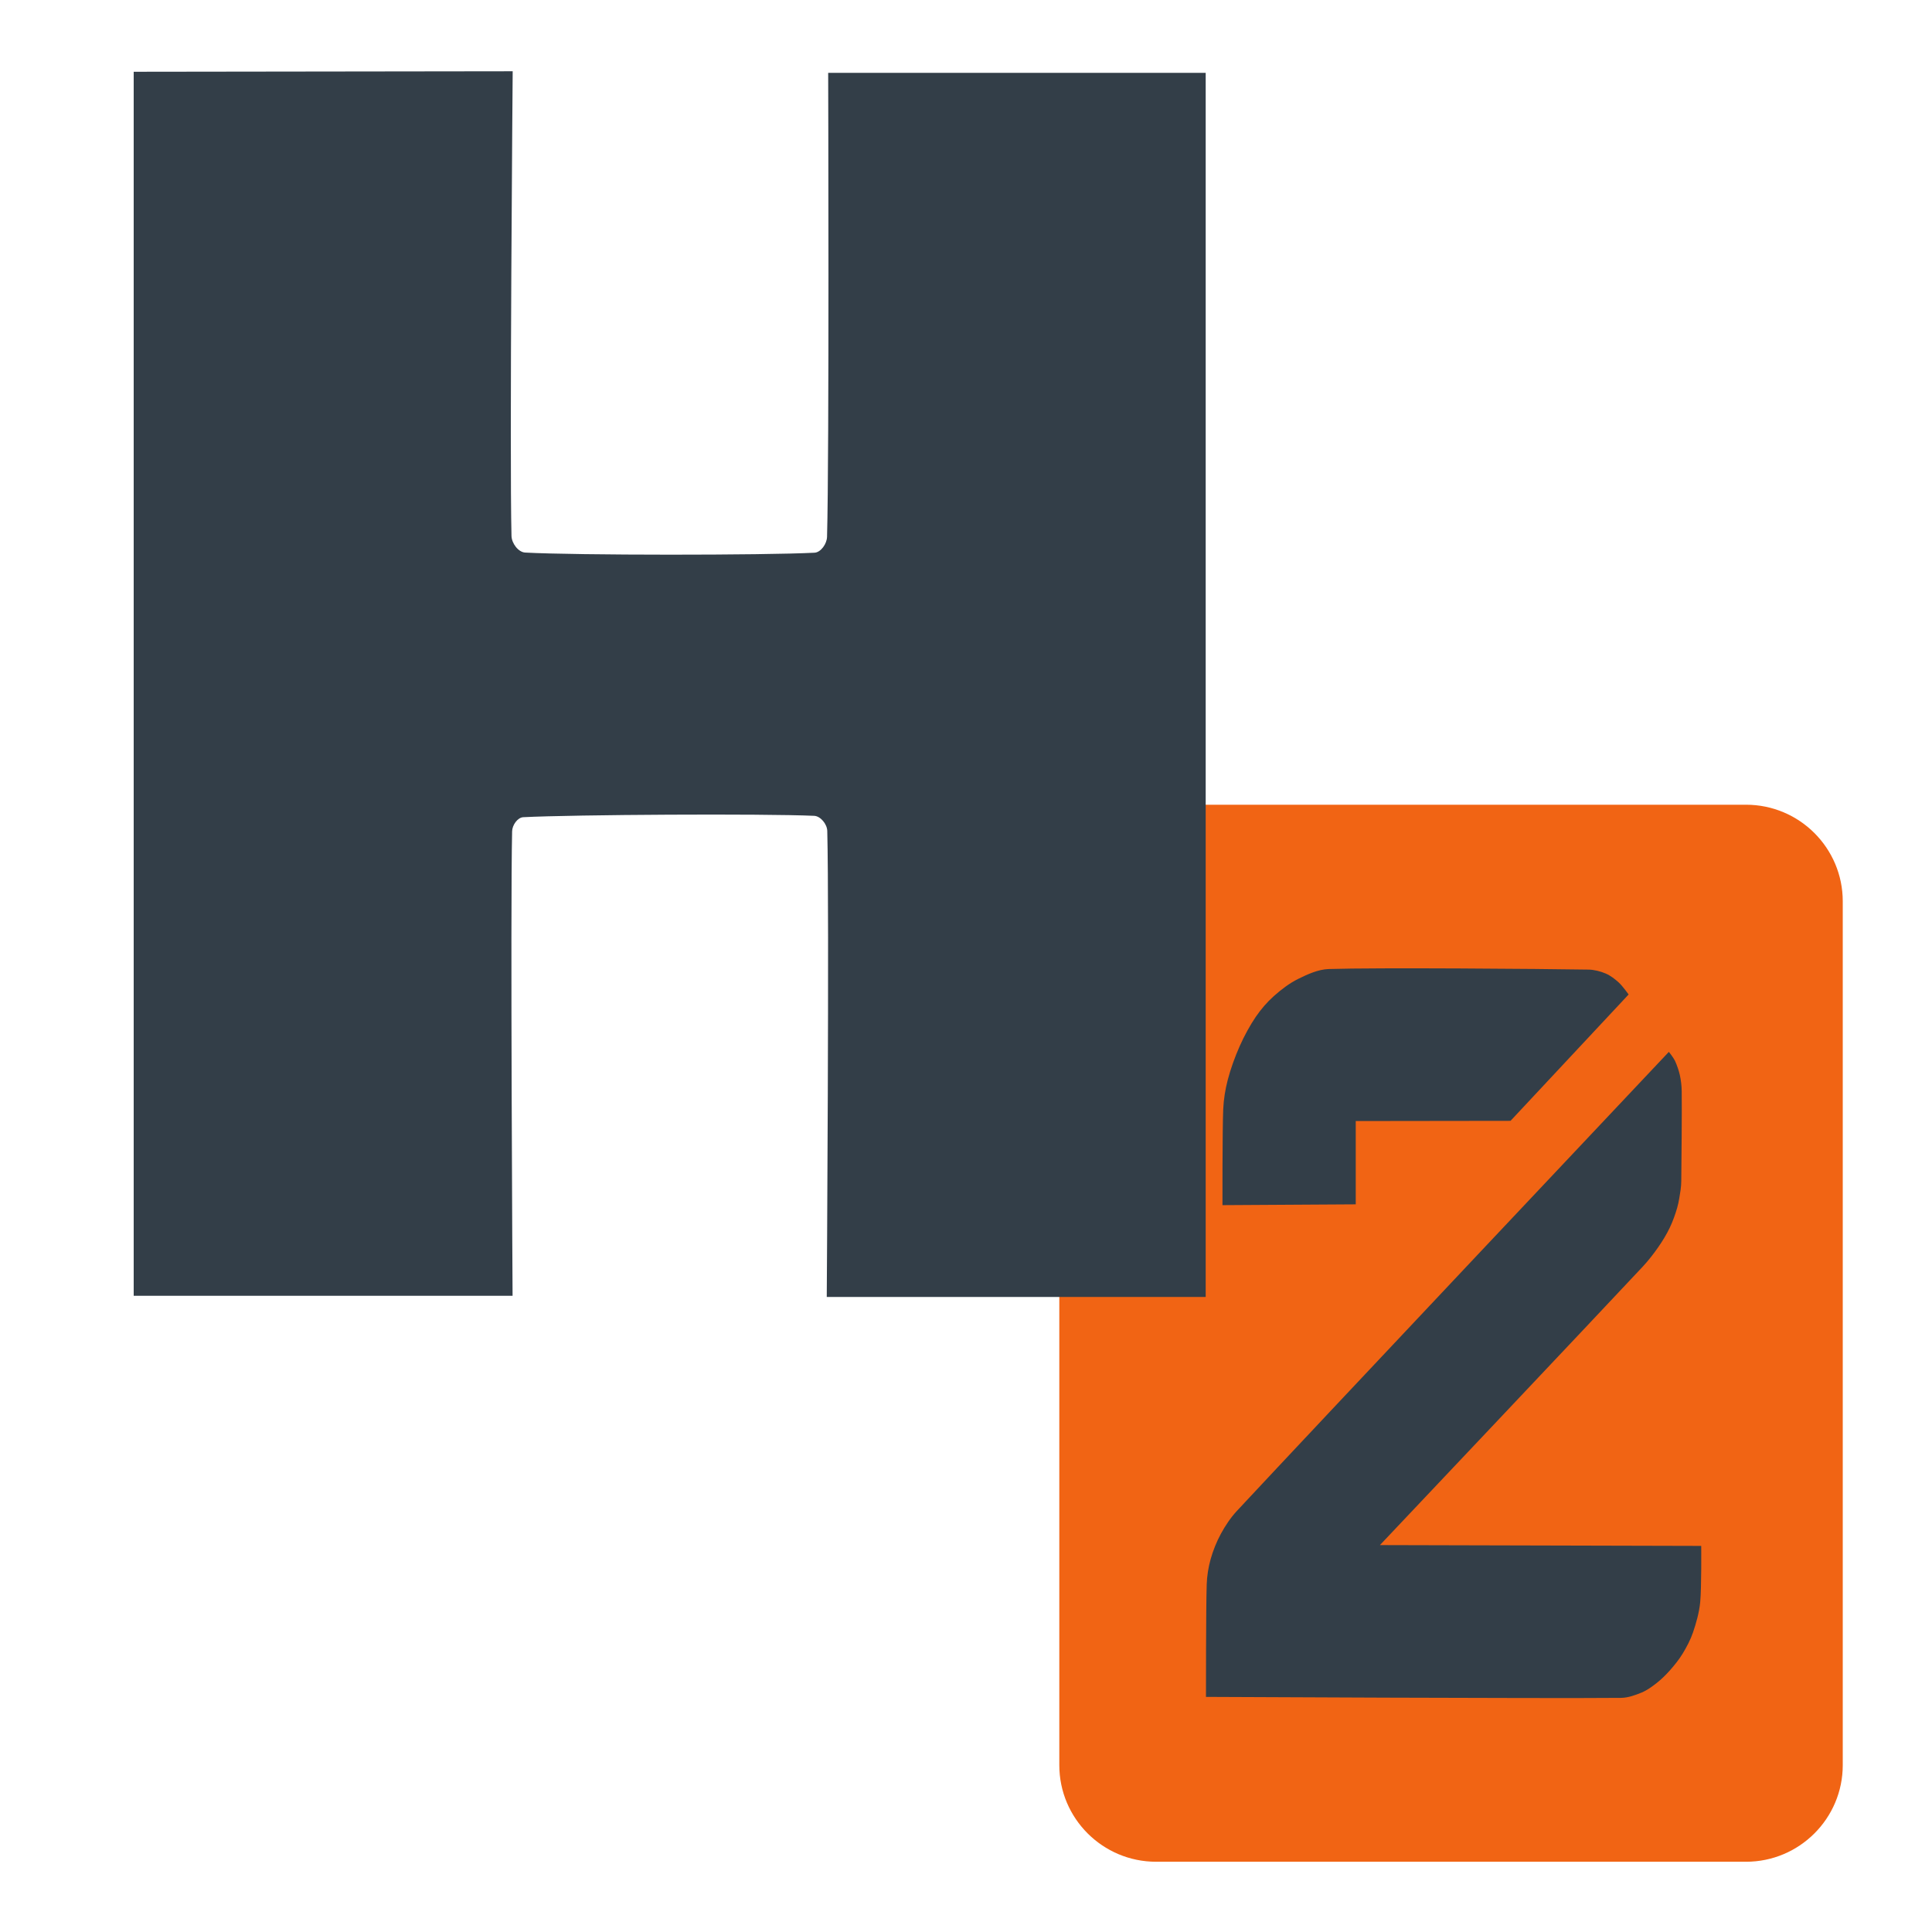 <?xml version="1.0" encoding="UTF-8" standalone="no"?>
<!DOCTYPE svg PUBLIC "-//W3C//DTD SVG 1.1//EN" "http://www.w3.org/Graphics/SVG/1.1/DTD/svg11.dtd">
<svg width="100%" height="100%" viewBox="0 0 32 32" version="1.1" xmlns="http://www.w3.org/2000/svg" xmlns:xlink="http://www.w3.org/1999/xlink" xml:space="preserve" xmlns:serif="http://www.serif.com/" style="fill-rule:evenodd;clip-rule:evenodd;stroke-linecap:round;stroke-linejoin:round;stroke-miterlimit:1.5;">
    <g transform="matrix(0.056,0,0,0.063,-114.982,13.268)">
        <g id="_2-BG" serif:id="2 BG" transform="matrix(1.343,0,0,1.305,-824.849,-11.523)">
            <path d="M2548.87,29.035C2548.87,18.291 2539.32,9.568 2527.56,9.568L2397.65,9.568C2385.88,9.568 2376.33,18.291 2376.33,29.035L2376.33,203.052C2376.33,213.796 2385.88,222.519 2397.65,222.519L2527.56,222.519C2539.32,222.519 2548.87,213.796 2548.87,203.052L2548.87,29.035Z" style="fill:rgb(241,100,20);"/>
        </g>
        <path id="_2-Bottom" serif:id="2 Bottom" d="M2546.85,65.94C2546.85,65.94 2441.15,165.535 2419.06,186.655C2417.22,188.416 2415.63,190.552 2414.34,192.662C2413.07,194.738 2412.02,197.097 2411.32,199.312C2410.65,201.456 2410.24,203.707 2410.16,205.953C2409.93,211.988 2409.94,235.522 2409.94,235.522C2409.94,235.522 2511.27,235.971 2532.75,235.778C2534.83,235.76 2537.07,235.016 2538.82,234.368C2540.4,233.782 2541.84,232.854 2543.22,231.89C2544.61,230.918 2545.95,229.761 2547.17,228.536C2548.46,227.238 2549.87,225.708 2550.96,224.102C2552.1,222.434 2553.25,220.504 2554.01,218.526C2554.87,216.277 2555.84,213.326 2556.12,210.61C2556.53,206.827 2556.42,195.826 2556.42,195.826L2461.39,195.612C2461.39,195.612 2525.41,135.447 2539.14,122.389C2540.8,120.807 2542.4,118.967 2543.73,117.263C2544.99,115.655 2546.19,113.891 2547.12,112.164C2548.02,110.491 2548.79,108.555 2549.32,106.902C2549.81,105.391 2550.12,103.423 2550.32,102.244C2550.45,101.448 2550.51,100.638 2550.52,99.83C2550.58,95.501 2550.73,80.904 2550.65,76.267C2550.63,74.834 2550.42,73.336 2550.09,72.004C2549.76,70.712 2549.18,69.287 2548.65,68.276C2548.18,67.41 2546.85,65.94 2546.85,65.94Z" style="fill:rgb(51,62,72);stroke:black;stroke-opacity:0;stroke-width:16.75px;"/>
        <path id="_2-Top" serif:id="2 Top" d="M2414.82,106.24L2454.24,106.026L2454.24,84.127L2500.02,84.074L2534.95,50.851C2534.95,50.851 2533.16,48.623 2532.06,47.729C2530.93,46.812 2529.6,45.889 2528.18,45.349C2526.68,44.78 2524.81,44.336 2523.07,44.31C2509.41,44.112 2460.56,43.75 2446.25,44.16C2443.11,44.25 2439.9,45.579 2437.19,46.768C2434.59,47.908 2432.08,49.633 2429.99,51.296C2428,52.879 2426.21,54.731 2424.66,56.746C2422.99,58.931 2421.27,61.721 2419.93,64.404C2418.55,67.152 2417.21,70.46 2416.4,73.237C2415.65,75.778 2415.17,78.42 2415.04,81.065C2414.78,86.566 2414.82,106.24 2414.82,106.24Z" style="fill:rgb(51,62,72);stroke:black;stroke-opacity:0;stroke-width:16.75px;"/>
    </g>
    <g id="H" transform="matrix(0.094,0,0,0.104,-189.32,-3.24)">
        <path d="M2037.6,42.582L2037.6,237.519L2104.36,237.519C2104.36,237.519 2103.96,176.256 2104.28,163.554C2104.3,162.559 2105.24,161.348 2106.24,161.302C2115.11,160.891 2148.57,160.718 2157.5,161.083C2158.61,161.129 2159.78,162.385 2159.81,163.498C2160.18,176.269 2159.72,237.712 2159.72,237.712L2226.49,237.712L2226.49,42.755L2159.97,42.755C2159.97,42.755 2160.17,103.909 2159.77,116.646C2159.74,117.767 2158.68,119.127 2157.56,119.18C2148.69,119.598 2115.47,119.601 2106.57,119.155C2105.38,119.095 2104.2,117.694 2104.17,116.503C2103.81,103.728 2104.38,42.504 2104.38,42.504L2037.6,42.582Z" style="fill:rgb(51,62,72);"/>
        <path d="M2114.86,170.738C2124.7,170.558 2139.49,170.487 2149.24,170.581C2149.4,190.807 2149.05,237.648 2149.05,237.648C2149.03,240.221 2150.15,242.695 2152.15,244.52C2154.16,246.346 2156.88,247.373 2159.72,247.373L2226.49,247.373C2232.39,247.373 2237.17,243.048 2237.17,237.712L2237.17,42.755C2237.17,37.419 2232.39,33.094 2226.49,33.094L2159.97,33.094C2157.14,33.094 2154.42,34.116 2152.41,35.934C2150.41,37.752 2149.29,40.216 2149.3,42.783C2149.3,42.783 2149.45,89.667 2149.22,109.729C2139.41,109.877 2124.5,109.874 2114.75,109.716C2114.61,89.689 2115.06,42.587 2115.06,42.587C2115.09,40.008 2113.97,37.528 2111.96,35.698C2109.95,33.868 2107.22,32.84 2104.37,32.844L2037.58,32.922C2031.69,32.929 2026.92,37.252 2026.92,42.582L2026.92,237.519C2026.92,242.854 2031.7,247.179 2037.6,247.179L2104.36,247.179C2107.2,247.179 2109.93,246.154 2111.93,244.33C2113.93,242.506 2115.05,240.034 2115.03,237.462C2115.03,237.462 2114.73,190.987 2114.86,170.738ZM2037.6,42.582L2037.6,237.519L2104.36,237.519C2104.36,237.519 2103.96,176.256 2104.28,163.554C2104.3,162.559 2105.24,161.348 2106.24,161.302C2115.11,160.891 2148.57,160.718 2157.5,161.083C2158.61,161.129 2159.78,162.385 2159.81,163.498C2160.18,176.269 2159.72,237.712 2159.72,237.712L2226.49,237.712L2226.49,42.755L2159.97,42.755C2159.97,42.755 2160.17,103.909 2159.77,116.646C2159.74,117.767 2158.68,119.127 2157.56,119.18C2148.69,119.598 2115.47,119.601 2106.57,119.155C2105.38,119.095 2104.2,117.694 2104.17,116.503C2103.81,103.728 2104.38,42.504 2104.38,42.504L2037.6,42.582Z" style="fill-opacity:0;"/>
    </g>
</svg>
